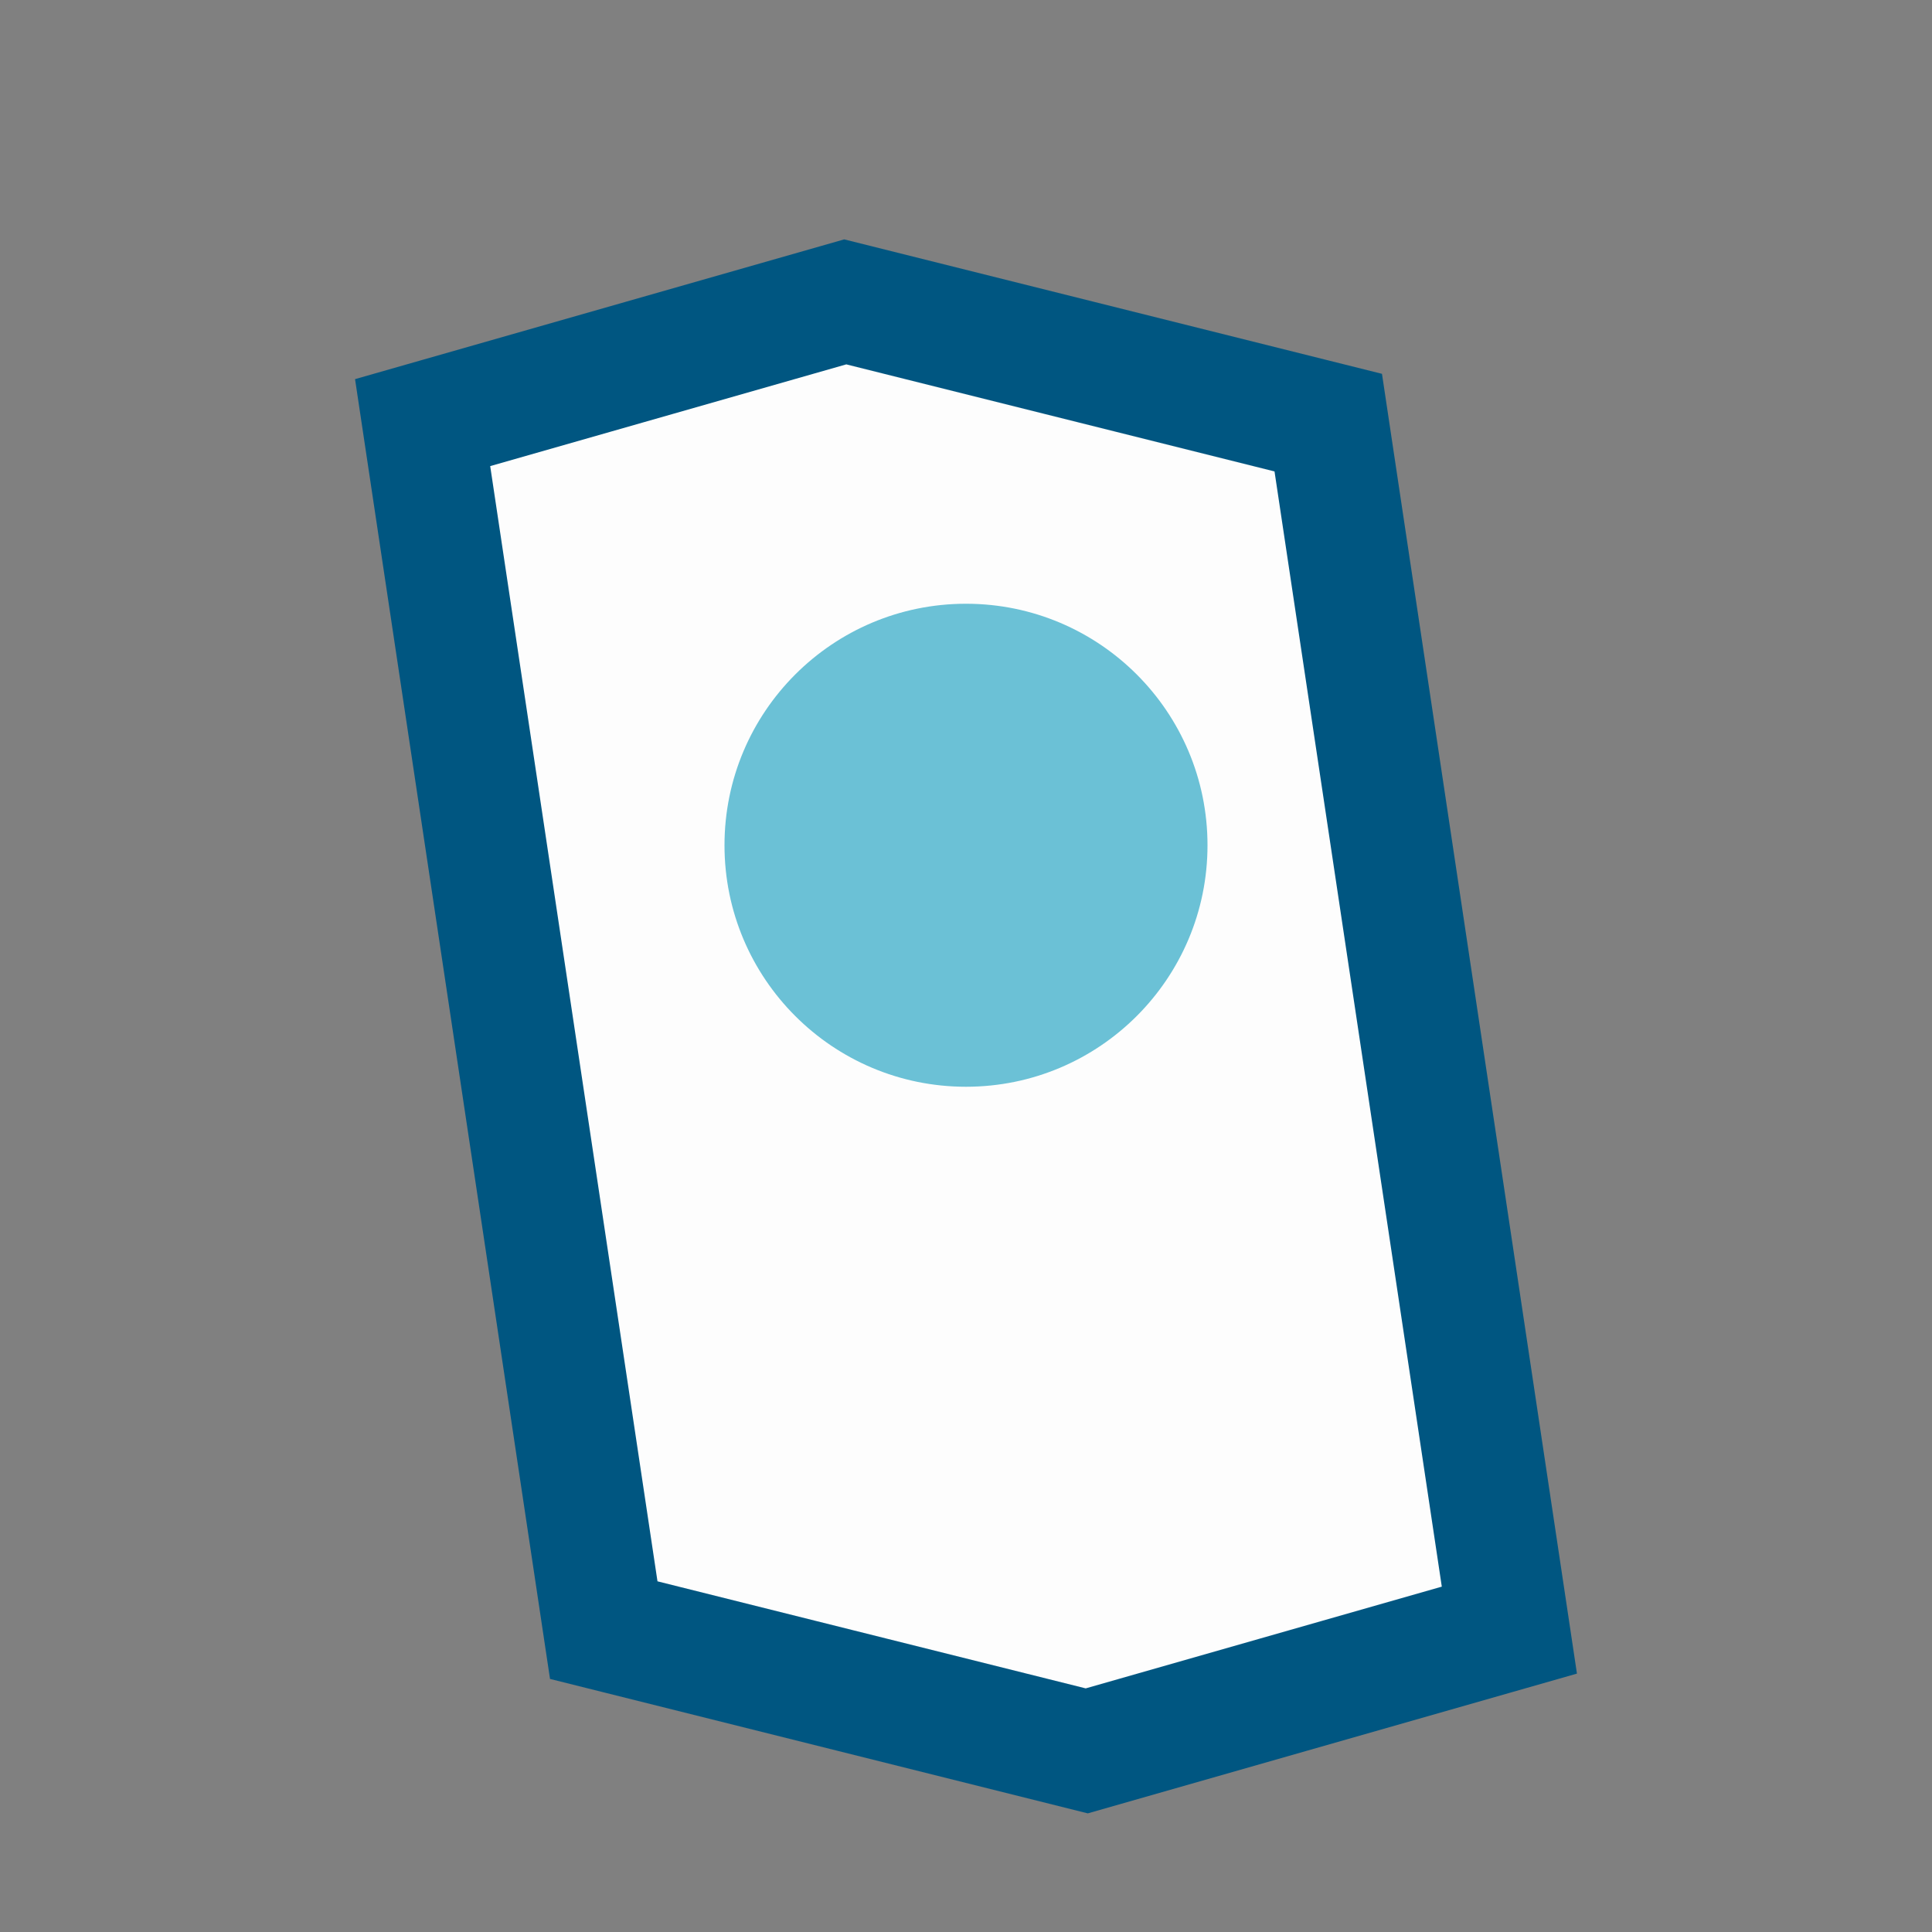 <?xml version="1.0" encoding="UTF-8"?>
<svg xmlns="http://www.w3.org/2000/svg" width="32" height="32" viewBox="0 0 32 32"><rect x="0" y="0" width="32" height="32" fill="#808080" stroke="none"/><path d="M7 7l7-2 8 2 3 20-7 2-8-2z" fill="#FDFDFD" stroke="#005681" stroke-width="2"/><circle cx="16" cy="14" r="4" fill="#6BC1D6"/></svg>